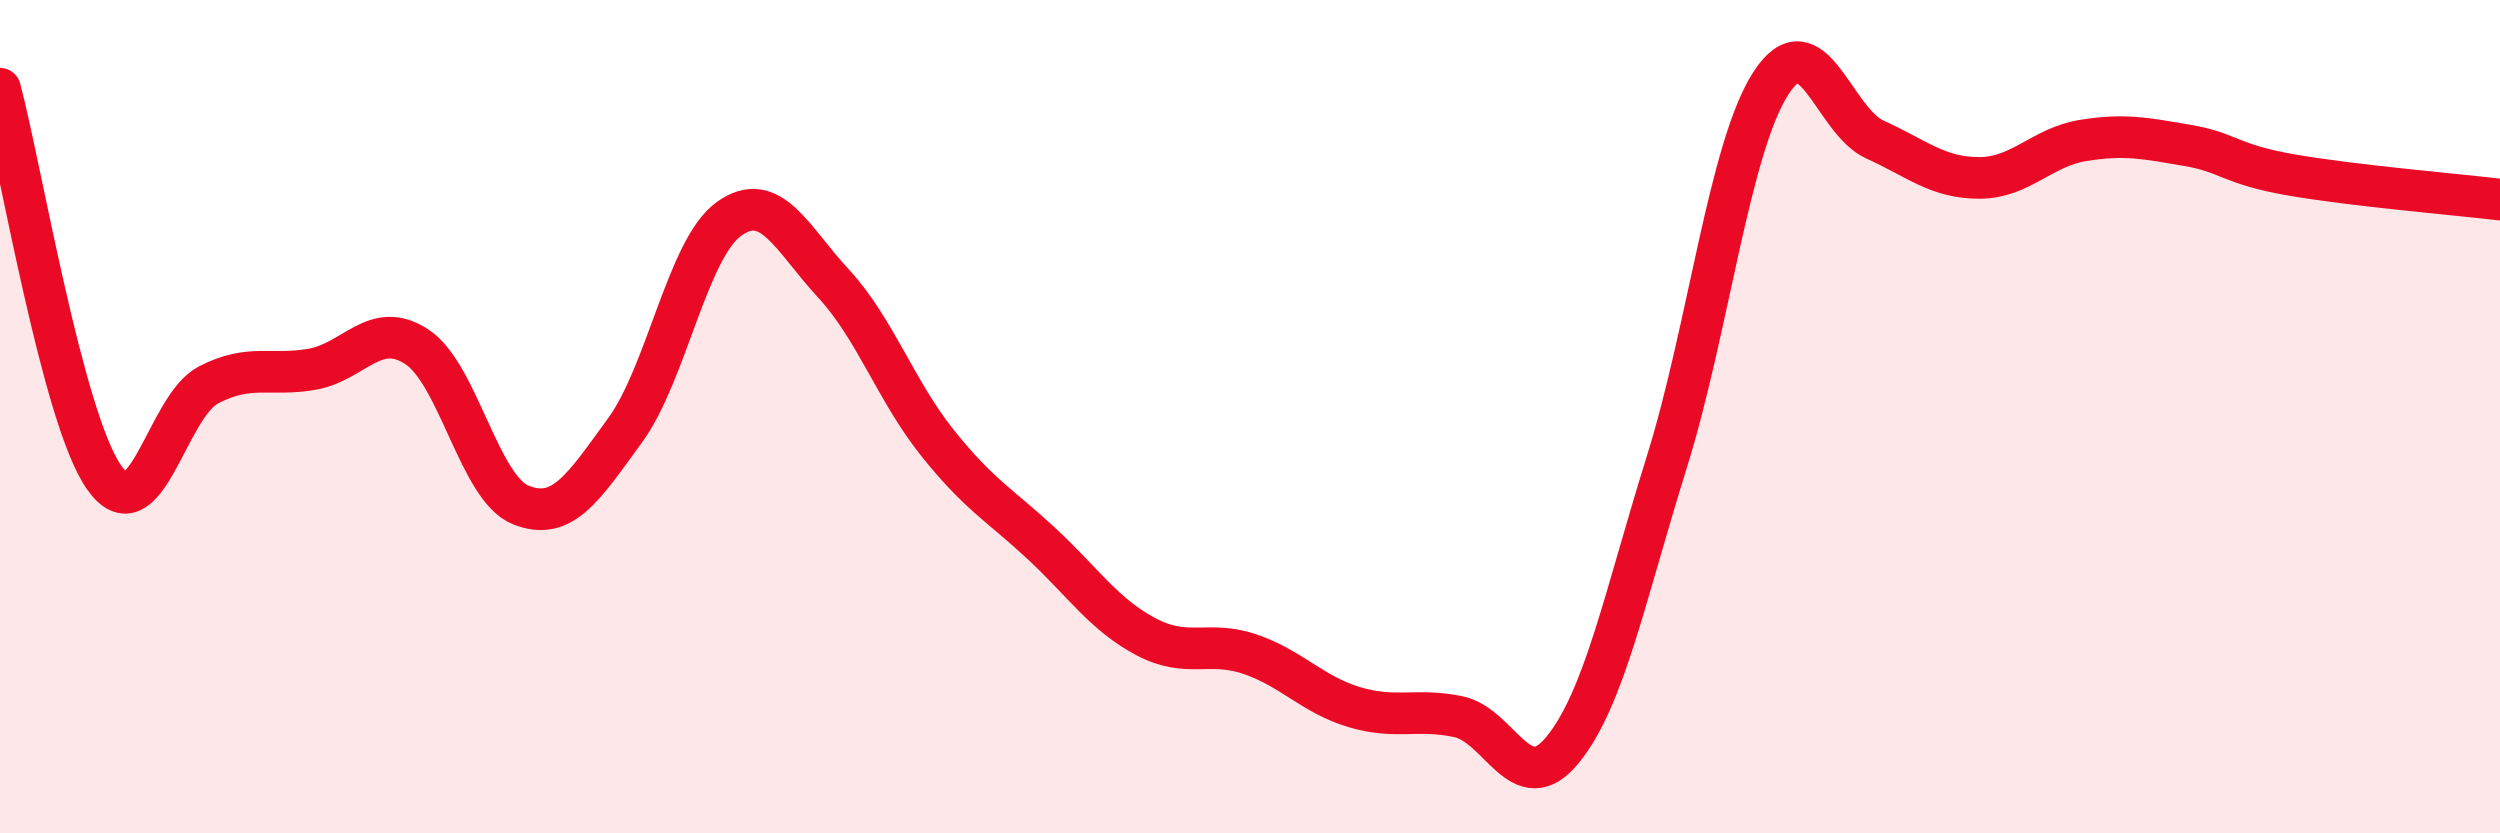 
    <svg width="60" height="20" viewBox="0 0 60 20" xmlns="http://www.w3.org/2000/svg">
      <path
        d="M 0,2.13 C 0.5,4 1.5,10.04 2.5,11.46 C 3.5,12.88 4,9.76 5,9.24 C 6,8.72 6.5,9.04 7.5,8.86 C 8.5,8.68 9,7.67 10,8.32 C 11,8.97 11.5,11.72 12.5,12.12 C 13.5,12.52 14,11.7 15,10.33 C 16,8.96 16.5,5.96 17.5,5.25 C 18.5,4.54 19,5.72 20,6.8 C 21,7.88 21.5,9.38 22.5,10.63 C 23.5,11.88 24,12.12 25,13.05 C 26,13.98 26.5,14.75 27.5,15.28 C 28.5,15.81 29,15.36 30,15.7 C 31,16.04 31.5,16.67 32.5,16.97 C 33.5,17.27 34,16.99 35,17.2 C 36,17.41 36.5,19.22 37.5,18 C 38.5,16.78 39,14.3 40,11.1 C 41,7.9 41.5,3.55 42.5,2 C 43.5,0.45 44,2.9 45,3.35 C 46,3.8 46.5,4.27 47.5,4.27 C 48.5,4.27 49,3.53 50,3.37 C 51,3.21 51.5,3.32 52.5,3.49 C 53.5,3.66 53.5,3.94 55,4.2 C 56.5,4.46 59,4.67 60,4.79L60 20L0 20Z"
        fill="#EB0A25"
        opacity="0.1"
        stroke-linecap="round"
        stroke-linejoin="round"
      />
      <path
        d="M 0,2.13 C 0.5,4 1.5,10.04 2.5,11.46 C 3.5,12.88 4,9.76 5,9.24 C 6,8.72 6.5,9.04 7.5,8.86 C 8.5,8.68 9,7.67 10,8.32 C 11,8.97 11.5,11.72 12.5,12.12 C 13.5,12.52 14,11.7 15,10.33 C 16,8.96 16.5,5.96 17.5,5.25 C 18.5,4.54 19,5.72 20,6.8 C 21,7.88 21.5,9.38 22.5,10.63 C 23.5,11.88 24,12.12 25,13.05 C 26,13.98 26.5,14.75 27.5,15.28 C 28.5,15.81 29,15.36 30,15.7 C 31,16.04 31.5,16.67 32.5,16.97 C 33.5,17.27 34,16.99 35,17.2 C 36,17.41 36.5,19.22 37.5,18 C 38.5,16.78 39,14.3 40,11.1 C 41,7.9 41.5,3.55 42.5,2 C 43.5,0.45 44,2.9 45,3.35 C 46,3.8 46.5,4.27 47.5,4.27 C 48.5,4.27 49,3.53 50,3.37 C 51,3.21 51.5,3.32 52.5,3.49 C 53.5,3.66 53.5,3.94 55,4.2 C 56.5,4.46 59,4.67 60,4.79"
        stroke="#EB0A25"
        stroke-width="1"
        fill="none"
        stroke-linecap="round"
        stroke-linejoin="round"
      />
    </svg>
  